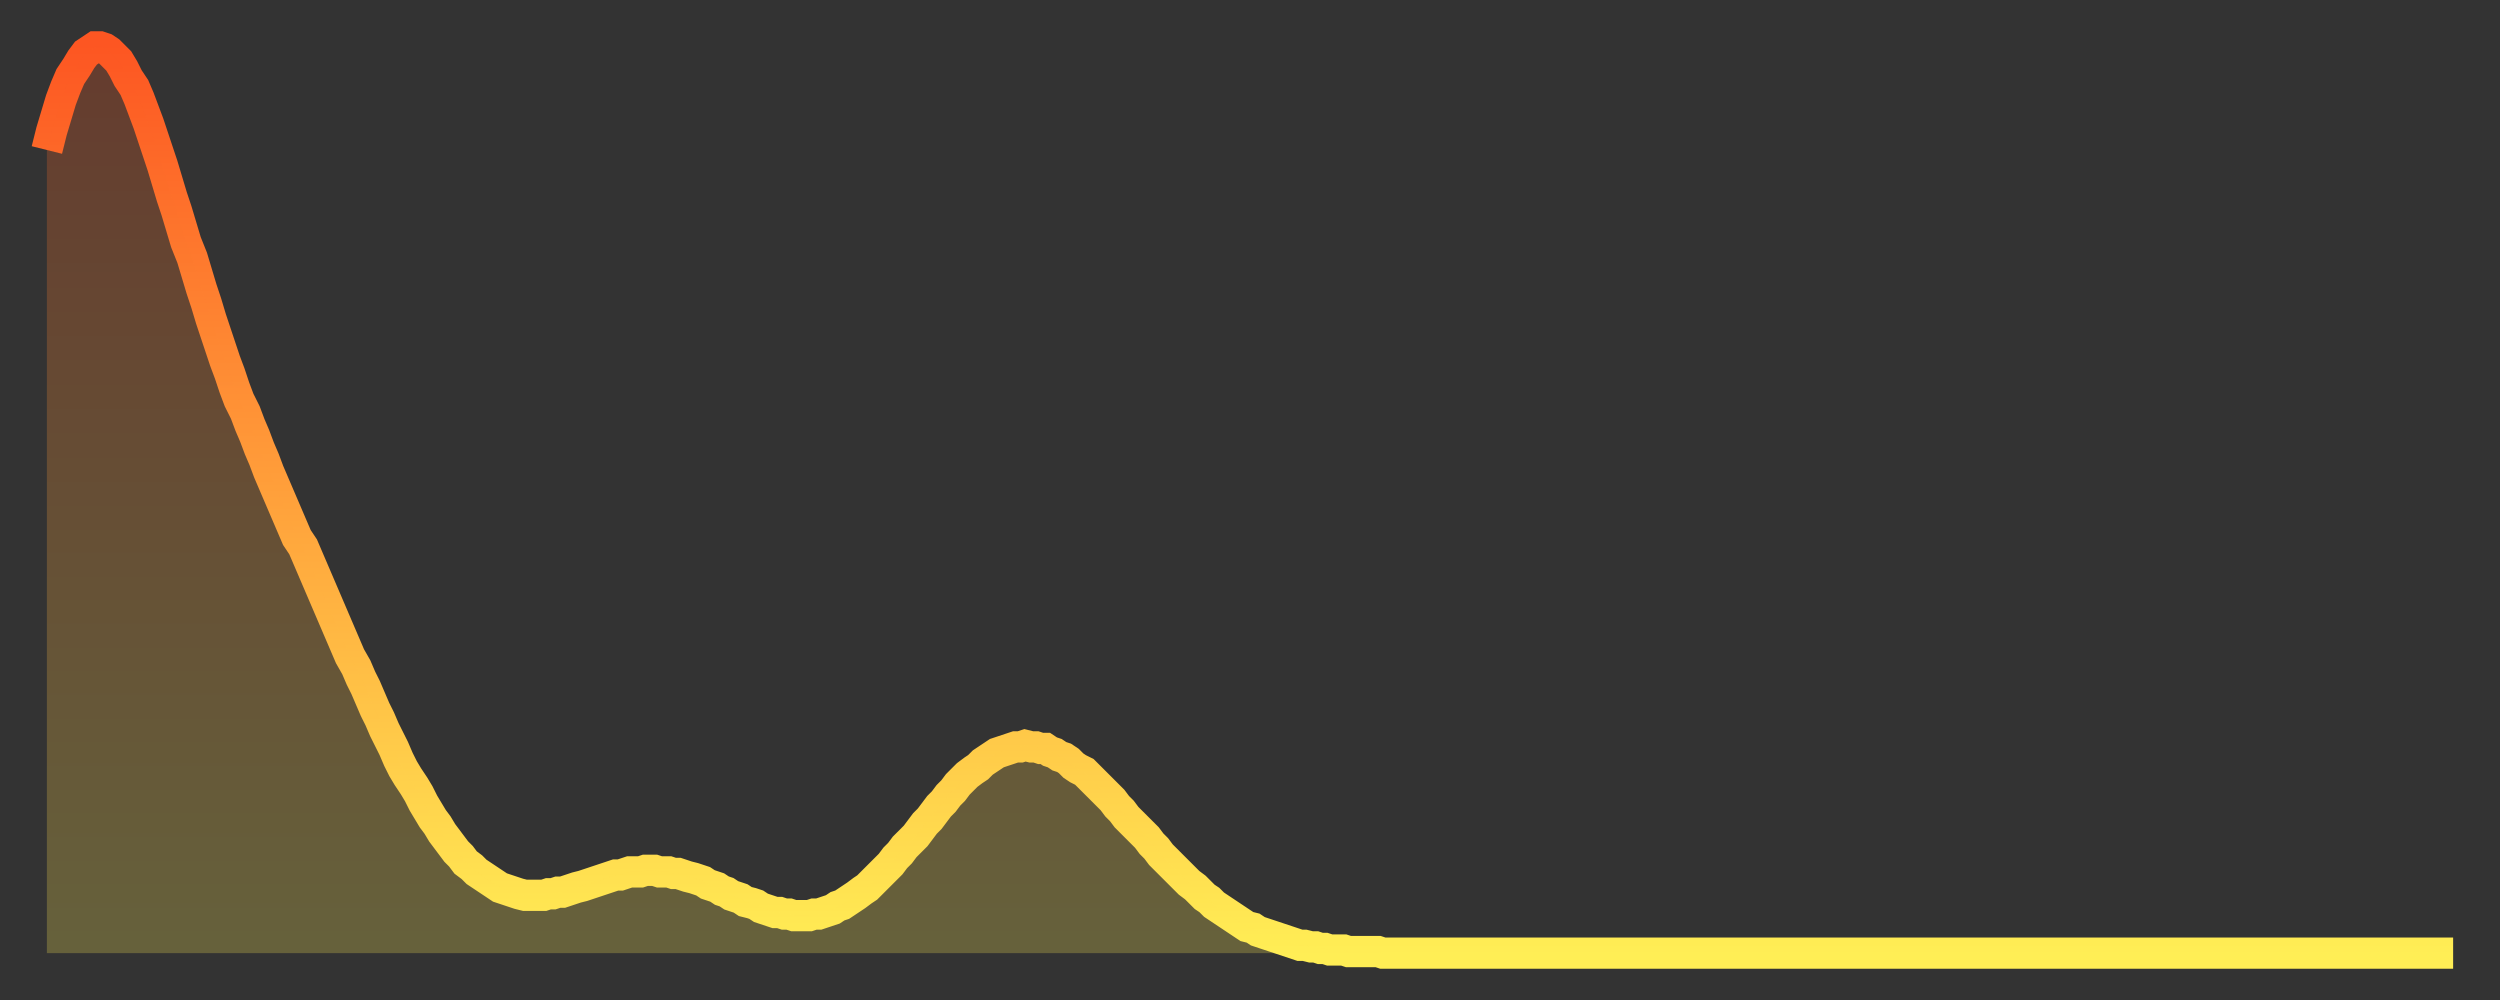 <?xml version="1.0" encoding="utf-8" ?>
<svg baseProfile="full" height="64" version="1.1" width="160" xmlns="http://www.w3.org/2000/svg" xmlns:ev="http://www.w3.org/2001/xml-events" xmlns:xlink="http://www.w3.org/1999/xlink"><rect width="100%" height="100%" fill="#333333" stroke="none"/><defs><linearGradient id="id3632770" x1="0" x2="0" y1="0" y2="1"><stop offset="0%" stop-color="#fd5622" /><stop offset="50%" stop-color="#ffa13b" /><stop offset="100%" stop-color="#ffee55" /></linearGradient></defs><g transform="translate(3,3)"><g><path d="M 0.0 6.6 0.3 5.4 0.6 4.4 0.9 3.4 1.2 2.6 1.5 1.9 1.9 1.3 2.2 0.8 2.5 0.4 2.8 0.2 3.1 0.0 3.4 0.0 3.7 0.1 4.0 0.3 4.3 0.6 4.6 0.9 4.9 1.4 5.2 2.0 5.6 2.6 5.9 3.3 6.2 4.1 6.5 4.9 6.8 5.8 7.1 6.7 7.4 7.6 7.7 8.6 8.0 9.6 8.3 10.5 8.6 11.5 8.9 12.5 9.3 13.5 9.6 14.5 9.9 15.5 10.2 16.4 10.5 17.4 10.8 18.3 11.1 19.2 11.4 20.1 11.7 20.9 12.0 21.8 12.3 22.6 12.7 23.4 13.0 24.2 13.3 24.9 13.6 25.7 13.9 26.4 14.2 27.2 14.5 27.9 14.8 28.6 15.1 29.3 15.4 30.0 15.7 30.7 16.0 31.4 16.4 32.0 16.7 32.7 17.0 33.4 17.3 34.1 17.6 34.8 17.9 35.5 18.2 36.2 18.5 36.9 18.8 37.6 19.1 38.3 19.4 39.0 19.8 39.7 20.1 40.4 20.4 41.0 20.7 41.7 21.0 42.4 21.3 43.0 21.6 43.7 21.9 44.3 22.2 44.9 22.5 45.6 22.8 46.2 23.1 46.7 23.5 47.3 23.8 47.8 24.1 48.4 24.4 48.9 24.7 49.4 25.0 49.8 25.3 50.3 25.6 50.7 25.9 51.1 26.2 51.5 26.5 51.8 26.8 52.2 27.2 52.5 27.5 52.8 27.8 53.0 28.1 53.2 28.4 53.4 28.7 53.6 29.0 53.8 29.3 53.9 29.6 54.0 29.9 54.1 30.2 54.2 30.6 54.3 30.9 54.3 31.2 54.3 31.5 54.3 31.8 54.3 32.1 54.2 32.4 54.2 32.7 54.1 33.0 54.1 33.3 54.0 33.6 53.9 33.9 53.8 34.3 53.7 34.6 53.6 34.9 53.5 35.2 53.4 35.5 53.3 35.8 53.2 36.1 53.1 36.4 53.0 36.7 53.0 37.0 52.9 37.3 52.8 37.7 52.8 38.0 52.8 38.3 52.7 38.6 52.7 38.9 52.7 39.2 52.8 39.5 52.8 39.8 52.8 40.1 52.9 40.4 52.9 40.7 53.0 41.0 53.1 41.4 53.2 41.7 53.3 42.0 53.4 42.3 53.6 42.6 53.7 42.9 53.8 43.2 54.0 43.5 54.1 43.8 54.3 44.1 54.4 44.4 54.5 44.7 54.7 45.1 54.8 45.4 54.9 45.7 55.1 46.0 55.2 46.3 55.3 46.6 55.4 46.9 55.4 47.2 55.5 47.5 55.5 47.8 55.6 48.1 55.6 48.5 55.6 48.8 55.6 49.1 55.5 49.4 55.5 49.7 55.4 50.0 55.3 50.3 55.2 50.6 55.0 50.9 54.9 51.2 54.7 51.5 54.5 51.8 54.3 52.2 54.0 52.5 53.8 52.8 53.5 53.1 53.2 53.4 52.9 53.7 52.6 54.0 52.3 54.3 51.9 54.6 51.6 54.9 51.2 55.2 50.9 55.6 50.5 55.9 50.1 56.2 49.7 56.5 49.4 56.8 49.0 57.1 48.6 57.4 48.3 57.7 47.9 58.0 47.6 58.3 47.2 58.6 46.9 58.9 46.6 59.3 46.3 59.6 46.1 59.9 45.8 60.2 45.6 60.5 45.4 60.8 45.2 61.1 45.1 61.4 45.0 61.7 44.9 62.0 44.8 62.3 44.8 62.6 44.7 63.0 44.8 63.3 44.8 63.6 44.9 63.9 44.9 64.2 45.1 64.5 45.2 64.8 45.4 65.1 45.5 65.4 45.7 65.7 46.0 66.0 46.2 66.4 46.4 66.7 46.7 67.0 47.0 67.3 47.3 67.6 47.6 67.9 47.9 68.2 48.2 68.5 48.6 68.8 48.9 69.1 49.3 69.4 49.6 69.7 49.9 70.1 50.3 70.4 50.6 70.7 51.0 71.0 51.3 71.3 51.7 71.6 52.0 71.9 52.3 72.2 52.6 72.5 52.9 72.8 53.2 73.1 53.5 73.5 53.8 73.8 54.1 74.1 54.4 74.4 54.6 74.7 54.9 75.0 55.1 75.3 55.3 75.6 55.5 75.9 55.7 76.2 55.9 76.5 56.1 76.8 56.3 77.2 56.4 77.5 56.6 77.8 56.7 78.1 56.8 78.4 56.9 78.7 57.0 79.0 57.1 79.3 57.2 79.6 57.3 79.9 57.4 80.2 57.5 80.5 57.5 80.9 57.6 81.2 57.6 81.5 57.7 81.8 57.7 82.1 57.8 82.4 57.8 82.7 57.8 83.0 57.8 83.3 57.9 83.6 57.9 83.9 57.9 84.3 57.9 84.6 57.9 84.9 57.9 85.2 57.9 85.5 58.0 85.8 58.0 86.1 58.0 86.4 58.0 86.7 58.0 87.0 58.0 87.3 58.0 87.6 58.0 88.0 58.0 88.3 58.0 88.6 58.0 88.9 58.0 89.2 58.0 89.5 58.0 89.8 58.0 90.1 58.0 90.4 58.0 90.7 58.0 91.0 58.0 91.4 58.0 91.7 58.0 92.0 58.0 92.3 58.0 92.6 58.0 92.9 58.0 93.2 58.0 93.5 58.0 93.8 58.0 94.1 58.0 94.4 58.0 94.7 58.0 95.1 58.0 95.4 58.0 95.7 58.0 96.0 58.0 96.3 58.0 96.6 58.0 96.9 58.0 97.2 58.0 97.5 58.0 97.8 58.0 98.1 58.0 98.4 58.0 98.8 58.0 99.1 58.0 99.4 58.0 99.7 58.0 100.0 58.0 100.3 58.0 100.6 58.0 100.9 58.0 101.2 58.0 101.5 58.0 101.8 58.0 102.2 58.0 102.5 58.0 102.8 58.0 103.1 58.0 103.4 58.0 103.7 58.0 104.0 58.0 104.3 58.0 104.6 58.0 104.9 58.0 105.2 58.0 105.5 58.0 105.9 58.0 106.2 58.0 106.5 58.0 106.8 58.0 107.1 58.0 107.4 58.0 107.7 58.0 108.0 58.0 108.3 58.0 108.6 58.0 108.9 58.0 109.3 58.0 109.6 58.0 109.9 58.0 110.2 58.0 110.5 58.0 110.8 58.0 111.1 58.0 111.4 58.0 111.7 58.0 112.0 58.0 112.3 58.0 112.6 58.0 113.0 58.0 113.3 58.0 113.6 58.0 113.9 58.0 114.2 58.0 114.5 58.0 114.8 58.0 115.1 58.0 115.4 58.0 115.7 58.0 116.0 58.0 116.3 58.0 116.7 58.0 117.0 58.0 117.3 58.0 117.6 58.0 117.9 58.0 118.2 58.0 118.5 58.0 118.8 58.0 119.1 58.0 119.4 58.0 119.7 58.0 120.1 58.0 120.4 58.0 120.7 58.0 121.0 58.0 121.3 58.0 121.6 58.0 121.9 58.0 122.2 58.0 122.5 58.0 122.8 58.0 123.1 58.0 123.4 58.0 123.8 58.0 124.1 58.0 124.4 58.0 124.7 58.0 125.0 58.0 125.3 58.0 125.6 58.0 125.9 58.0 126.2 58.0 126.5 58.0 126.8 58.0 127.2 58.0 127.5 58.0 127.8 58.0 128.1 58.0 128.4 58.0 128.7 58.0 129.0 58.0 129.3 58.0 129.6 58.0 129.9 58.0 130.2 58.0 130.5 58.0 130.9 58.0 131.2 58.0 131.5 58.0 131.8 58.0 132.1 58.0 132.4 58.0 132.7 58.0 133.0 58.0 133.3 58.0 133.6 58.0 133.9 58.0 134.2 58.0 134.6 58.0 134.9 58.0 135.2 58.0 135.5 58.0 135.8 58.0 136.1 58.0 136.4 58.0 136.7 58.0 137.0 58.0 137.3 58.0 137.6 58.0 138.0 58.0 138.3 58.0 138.6 58.0 138.9 58.0 139.2 58.0 139.5 58.0 139.8 58.0 140.1 58.0 140.4 58.0 140.7 58.0 141.0 58.0 141.3 58.0 141.7 58.0 142.0 58.0 142.3 58.0 142.6 58.0 142.9 58.0 143.2 58.0 143.5 58.0 143.8 58.0 144.1 58.0 144.4 58.0 144.7 58.0 145.1 58.0 145.4 58.0 145.7 58.0 146.0 58.0 146.3 58.0 146.6 58.0 146.9 58.0 147.2 58.0 147.5 58.0 147.8 58.0 148.1 58.0 148.4 58.0 148.8 58.0 149.1 58.0 149.4 58.0 149.7 58.0 150.0 58.0 150.3 58.0 150.6 58.0 150.9 58.0 151.2 58.0 151.5 58.0 151.8 58.0 152.1 58.0 152.5 58.0 152.8 58.0 153.1 58.0 153.4 58.0 153.7 58.0 154.0 58.0" fill="none" id="graph-curve" opacity="1" stroke="url(#id3632770)" stroke-width="2" /><path d="M 0 58 L 0.0 6.6 0.3 5.4 0.6 4.4 0.9 3.4 1.2 2.6 1.5 1.9 1.9 1.3 2.2 0.8 2.5 0.4 2.8 0.2 3.1 0.0 3.4 0.0 3.7 0.1 4.0 0.3 4.3 0.6 4.6 0.9 4.9 1.4 5.2 2.0 5.6 2.6 5.9 3.3 6.2 4.1 6.5 4.9 6.8 5.8 7.1 6.7 7.4 7.6 7.7 8.6 8.0 9.6 8.3 10.5 8.6 11.5 8.9 12.5 9.3 13.5 9.6 14.5 9.9 15.5 10.2 16.4 10.5 17.4 10.8 18.3 11.1 19.2 11.4 20.1 11.7 20.9 12.0 21.8 12.3 22.6 12.7 23.4 13.0 24.2 13.3 24.9 13.6 25.7 13.9 26.4 14.2 27.2 14.5 27.9 14.8 28.6 15.1 29.3 15.4 30.0 15.7 30.7 16.0 31.4 16.4 32.0 16.7 32.7 17.0 33.4 17.3 34.1 17.6 34.8 17.9 35.5 18.2 36.2 18.5 36.9 18.8 37.6 19.1 38.3 19.4 39.0 19.8 39.7 20.1 40.4 20.4 41.0 20.7 41.7 21.0 42.4 21.3 43.0 21.6 43.7 21.9 44.3 22.2 44.9 22.5 45.6 22.8 46.2 23.1 46.7 23.5 47.3 23.8 47.8 24.1 48.4 24.4 48.9 24.7 49.4 25.0 49.8 25.3 50.3 25.6 50.7 25.9 51.1 26.2 51.5 26.5 51.8 26.8 52.2 27.2 52.5 27.5 52.8 27.8 53.0 28.1 53.2 28.4 53.4 28.7 53.6 29.0 53.8 29.3 53.9 29.6 54.0 29.9 54.1 30.2 54.2 30.6 54.3 30.9 54.3 31.2 54.3 31.5 54.3 31.8 54.3 32.1 54.2 32.4 54.2 32.7 54.1 33.0 54.1 33.3 54.0 33.6 53.9 33.9 53.8 34.3 53.7 34.6 53.6 34.9 53.5 35.2 53.4 35.5 53.3 35.8 53.2 36.1 53.1 36.4 53.0 36.7 53.0 37.0 52.9 37.3 52.8 37.7 52.8 38.0 52.8 38.3 52.7 38.6 52.7 38.9 52.7 39.2 52.8 39.5 52.8 39.8 52.8 40.1 52.9 40.4 52.9 40.7 53.0 41.0 53.1 41.4 53.2 41.7 53.3 42.0 53.4 42.3 53.6 42.6 53.7 42.9 53.8 43.2 54.0 43.5 54.1 43.8 54.3 44.1 54.4 44.4 54.5 44.7 54.7 45.1 54.8 45.4 54.9 45.7 55.1 46.0 55.2 46.3 55.3 46.6 55.4 46.9 55.4 47.2 55.5 47.5 55.5 47.8 55.6 48.1 55.6 48.5 55.6 48.8 55.6 49.1 55.5 49.4 55.5 49.7 55.4 50.0 55.3 50.3 55.2 50.6 55.0 50.9 54.9 51.2 54.7 51.5 54.5 51.8 54.3 52.2 54.0 52.5 53.8 52.8 53.5 53.1 53.2 53.4 52.9 53.7 52.6 54.0 52.3 54.3 51.9 54.6 51.6 54.9 51.2 55.2 50.9 55.6 50.5 55.9 50.1 56.2 49.7 56.5 49.4 56.8 49.0 57.1 48.6 57.4 48.3 57.7 47.9 58.0 47.6 58.3 47.2 58.6 46.9 58.9 46.6 59.3 46.3 59.6 46.1 59.9 45.8 60.2 45.6 60.5 45.4 60.8 45.2 61.1 45.1 61.4 45.0 61.7 44.9 62.0 44.8 62.3 44.8 62.6 44.7 63.0 44.8 63.3 44.8 63.6 44.9 63.9 44.9 64.2 45.1 64.5 45.2 64.8 45.4 65.1 45.5 65.4 45.7 65.7 46.0 66.0 46.2 66.4 46.4 66.7 46.7 67.0 47.0 67.3 47.3 67.6 47.6 67.9 47.9 68.2 48.2 68.5 48.6 68.8 48.9 69.1 49.3 69.4 49.6 69.7 49.9 70.1 50.3 70.4 50.6 70.7 51.0 71.0 51.3 71.3 51.7 71.6 52.0 71.9 52.3 72.2 52.6 72.5 52.9 72.8 53.2 73.1 53.5 73.5 53.8 73.8 54.1 74.1 54.4 74.4 54.6 74.7 54.9 75.0 55.1 75.3 55.3 75.6 55.5 75.9 55.7 76.2 55.9 76.5 56.1 76.8 56.3 77.2 56.4 77.5 56.6 77.8 56.7 78.1 56.8 78.4 56.9 78.7 57.0 79.0 57.1 79.3 57.2 79.6 57.3 79.9 57.4 80.2 57.5 80.5 57.5 80.9 57.6 81.2 57.6 81.5 57.7 81.8 57.7 82.1 57.8 82.4 57.8 82.7 57.8 83.0 57.8 83.3 57.9 83.6 57.9 83.9 57.9 84.3 57.9 84.6 57.9 84.9 57.9 85.2 57.9 85.5 58.0 85.8 58.0 86.1 58.0 86.4 58.0 86.7 58.0 87.0 58.0 87.3 58.0 87.6 58.0 88.0 58.0 88.3 58.0 88.6 58.0 88.9 58.0 89.2 58.0 89.5 58.0 89.8 58.0 90.1 58.0 90.4 58.0 90.7 58.0 91.0 58.0 91.4 58.0 91.7 58.0 92.0 58.0 92.3 58.0 92.6 58.0 92.9 58.0 93.2 58.0 93.5 58.0 93.8 58.0 94.1 58.0 94.4 58.0 94.7 58.0 95.1 58.0 95.4 58.0 95.7 58.0 96.0 58.0 96.3 58.0 96.6 58.0 96.9 58.0 97.2 58.0 97.5 58.0 97.8 58.0 98.1 58.0 98.4 58.0 98.8 58.0 99.1 58.0 99.4 58.0 99.7 58.0 100.0 58.0 100.3 58.0 100.6 58.0 100.9 58.0 101.2 58.0 101.5 58.0 101.8 58.0 102.2 58.0 102.5 58.0 102.8 58.0 103.1 58.0 103.4 58.0 103.7 58.0 104.0 58.0 104.3 58.0 104.6 58.0 104.9 58.0 105.2 58.0 105.5 58.0 105.9 58.0 106.2 58.0 106.5 58.0 106.8 58.0 107.1 58.0 107.4 58.0 107.7 58.0 108.0 58.0 108.3 58.0 108.6 58.0 108.9 58.0 109.3 58.0 109.6 58.0 109.9 58.0 110.2 58.0 110.5 58.0 110.8 58.0 111.1 58.0 111.4 58.0 111.7 58.0 112.0 58.0 112.3 58.0 112.6 58.0 113.0 58.0 113.3 58.0 113.6 58.0 113.9 58.0 114.2 58.0 114.5 58.0 114.8 58.0 115.1 58.0 115.4 58.0 115.7 58.0 116.0 58.0 116.3 58.0 116.7 58.0 117.0 58.0 117.3 58.0 117.6 58.0 117.9 58.0 118.2 58.0 118.5 58.0 118.8 58.0 119.1 58.0 119.4 58.0 119.7 58.0 120.1 58.0 120.4 58.0 120.7 58.0 121.0 58.0 121.3 58.0 121.6 58.0 121.9 58.0 122.2 58.0 122.5 58.0 122.8 58.0 123.1 58.0 123.4 58.0 123.8 58.0 124.1 58.0 124.4 58.0 124.7 58.0 125.0 58.0 125.3 58.0 125.6 58.0 125.9 58.0 126.2 58.0 126.5 58.0 126.8 58.0 127.2 58.0 127.5 58.0 127.8 58.0 128.1 58.0 128.4 58.0 128.7 58.0 129.0 58.0 129.3 58.0 129.6 58.0 129.9 58.0 130.2 58.0 130.5 58.0 130.9 58.0 131.2 58.0 131.5 58.0 131.8 58.0 132.1 58.0 132.4 58.0 132.7 58.0 133.0 58.0 133.3 58.0 133.6 58.0 133.9 58.0 134.2 58.0 134.6 58.0 134.9 58.0 135.2 58.0 135.5 58.0 135.8 58.0 136.1 58.0 136.4 58.0 136.7 58.0 137.0 58.0 137.3 58.0 137.6 58.0 138.0 58.0 138.3 58.0 138.6 58.0 138.9 58.0 139.2 58.0 139.5 58.0 139.8 58.0 140.1 58.0 140.4 58.0 140.7 58.0 141.0 58.0 141.3 58.0 141.7 58.0 142.0 58.0 142.3 58.0 142.6 58.0 142.9 58.0 143.2 58.0 143.5 58.0 143.8 58.0 144.1 58.0 144.4 58.0 144.7 58.0 145.1 58.0 145.4 58.0 145.7 58.0 146.0 58.0 146.3 58.0 146.6 58.0 146.9 58.0 147.2 58.0 147.5 58.0 147.8 58.0 148.1 58.0 148.4 58.0 148.8 58.0 149.1 58.0 149.4 58.0 149.7 58.0 150.0 58.0 150.3 58.0 150.6 58.0 150.9 58.0 151.2 58.0 151.5 58.0 151.8 58.0 152.1 58.0 152.5 58.0 152.8 58.0 153.1 58.0 153.4 58.0 153.7 58.0 154.0 58.0 154 58" fill="url(#id3632770)" fill-opacity=".25" id="graph-shadow" /></g></g></svg>